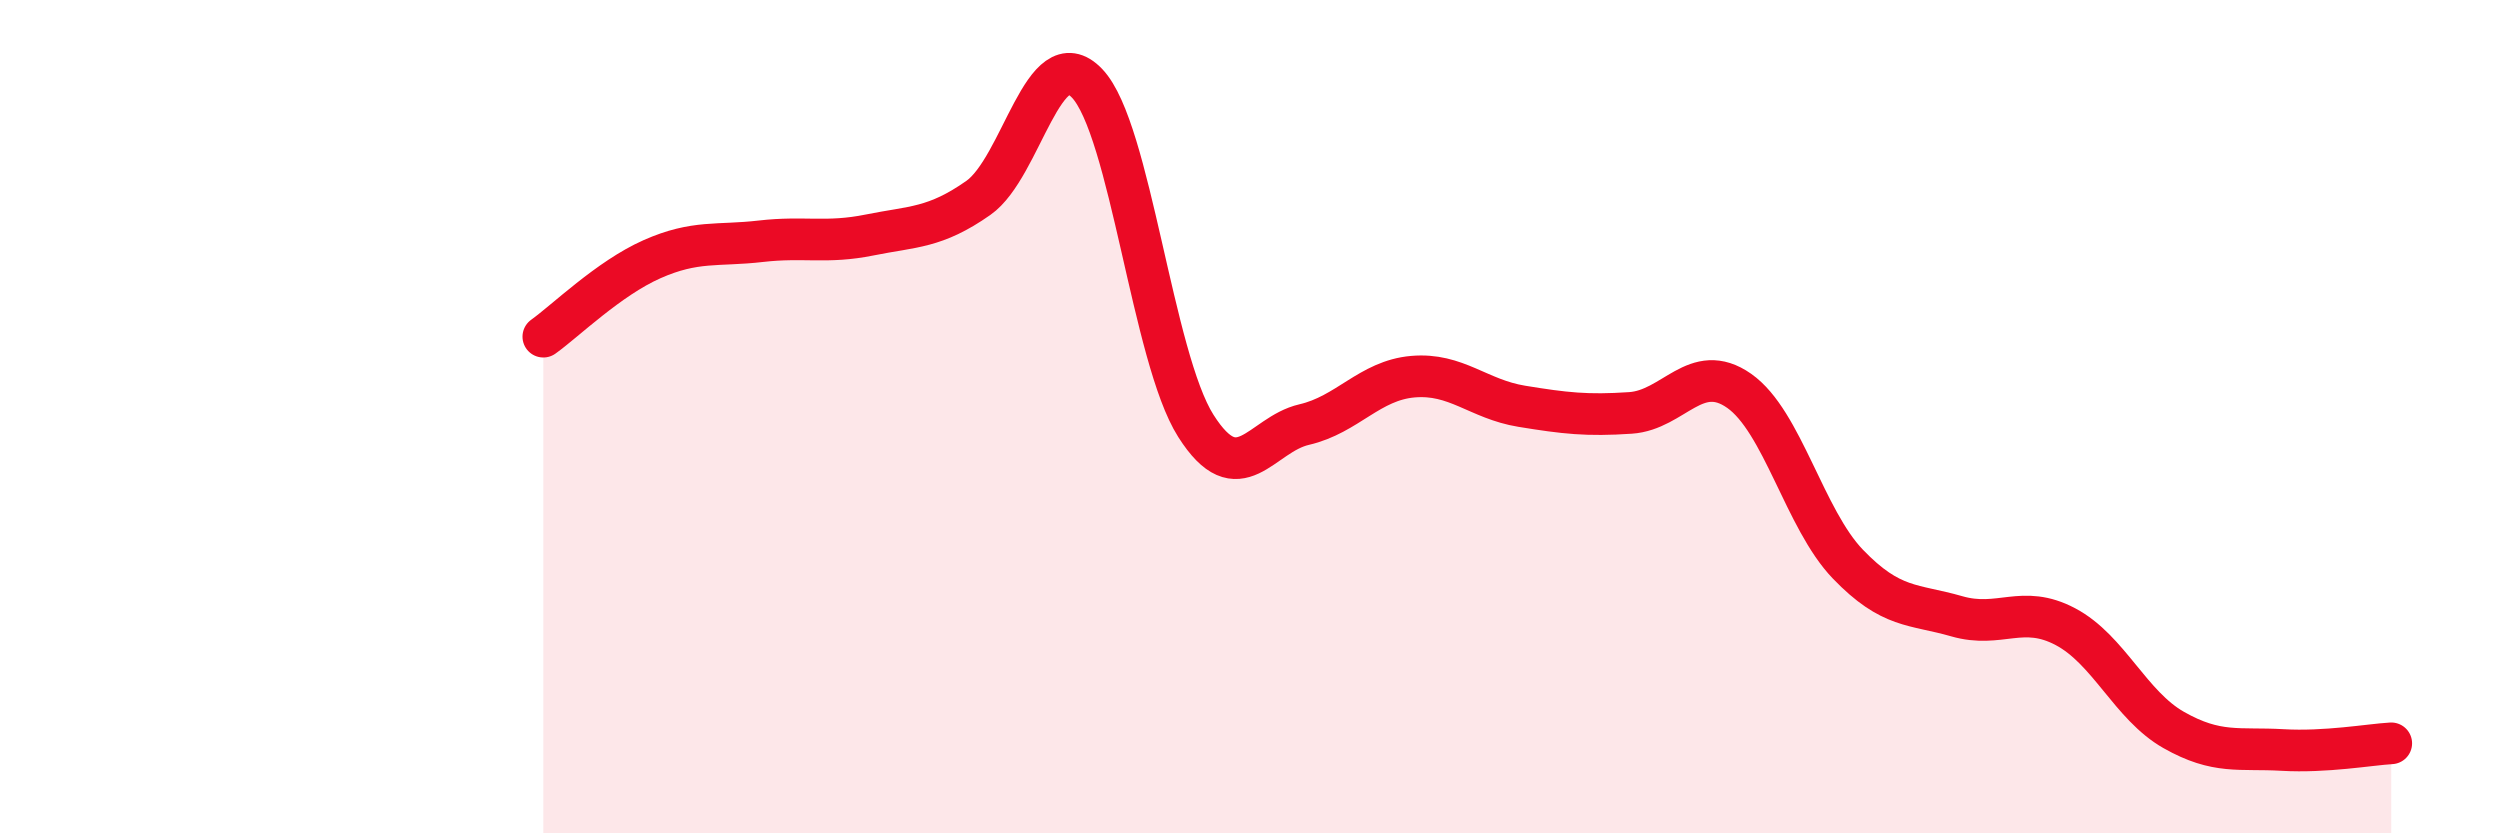
    <svg width="60" height="20" viewBox="0 0 60 20" xmlns="http://www.w3.org/2000/svg">
      <path
        d="M 13.04,8.08 C 13.56,7.71 14.61,6.68 15.65,6.22 C 16.69,5.76 17.22,5.91 18.26,5.79 C 19.3,5.67 19.83,5.85 20.87,5.64 C 21.91,5.43 22.44,5.48 23.48,4.75 C 24.52,4.02 25.05,0.91 26.09,2 C 27.13,3.09 27.66,8.58 28.7,10.22 C 29.74,11.86 30.26,10.43 31.3,10.19 C 32.34,9.95 32.87,9.13 33.91,9.04 C 34.95,8.95 35.48,9.58 36.52,9.75 C 37.56,9.92 38.09,9.98 39.13,9.91 C 40.17,9.84 40.7,8.65 41.74,9.38 C 42.78,10.11 43.31,12.46 44.35,13.54 C 45.39,14.62 45.92,14.49 46.96,14.79 C 48,15.09 48.53,14.49 49.57,15.04 C 50.61,15.59 51.13,16.93 52.17,17.52 C 53.21,18.11 53.74,17.94 54.78,18 C 55.82,18.06 56.87,17.87 57.39,17.84L57.39 20L13.04 20Z"
        fill="#EB0A25"
        opacity="0.1"
        stroke-linecap="round"
        stroke-linejoin="round"
      />
      <path
        d="M 13.04,8.08 C 13.56,7.71 14.61,6.68 15.65,6.22 C 16.69,5.76 17.22,5.91 18.26,5.79 C 19.3,5.67 19.83,5.85 20.87,5.64 C 21.91,5.43 22.44,5.48 23.48,4.75 C 24.52,4.02 25.05,0.91 26.09,2 C 27.13,3.09 27.66,8.58 28.7,10.22 C 29.74,11.86 30.26,10.43 31.3,10.19 C 32.34,9.95 32.87,9.13 33.91,9.04 C 34.95,8.95 35.48,9.58 36.52,9.75 C 37.56,9.92 38.09,9.98 39.13,9.91 C 40.17,9.84 40.7,8.65 41.74,9.38 C 42.78,10.11 43.31,12.46 44.35,13.54 C 45.39,14.62 45.92,14.49 46.96,14.79 C 48,15.09 48.53,14.49 49.57,15.04 C 50.61,15.59 51.13,16.93 52.17,17.52 C 53.21,18.11 53.74,17.94 54.78,18 C 55.82,18.06 56.87,17.87 57.39,17.84"
        stroke="#EB0A25"
        stroke-width="1"
        fill="none"
        stroke-linecap="round"
        stroke-linejoin="round"
      />
    </svg>
  